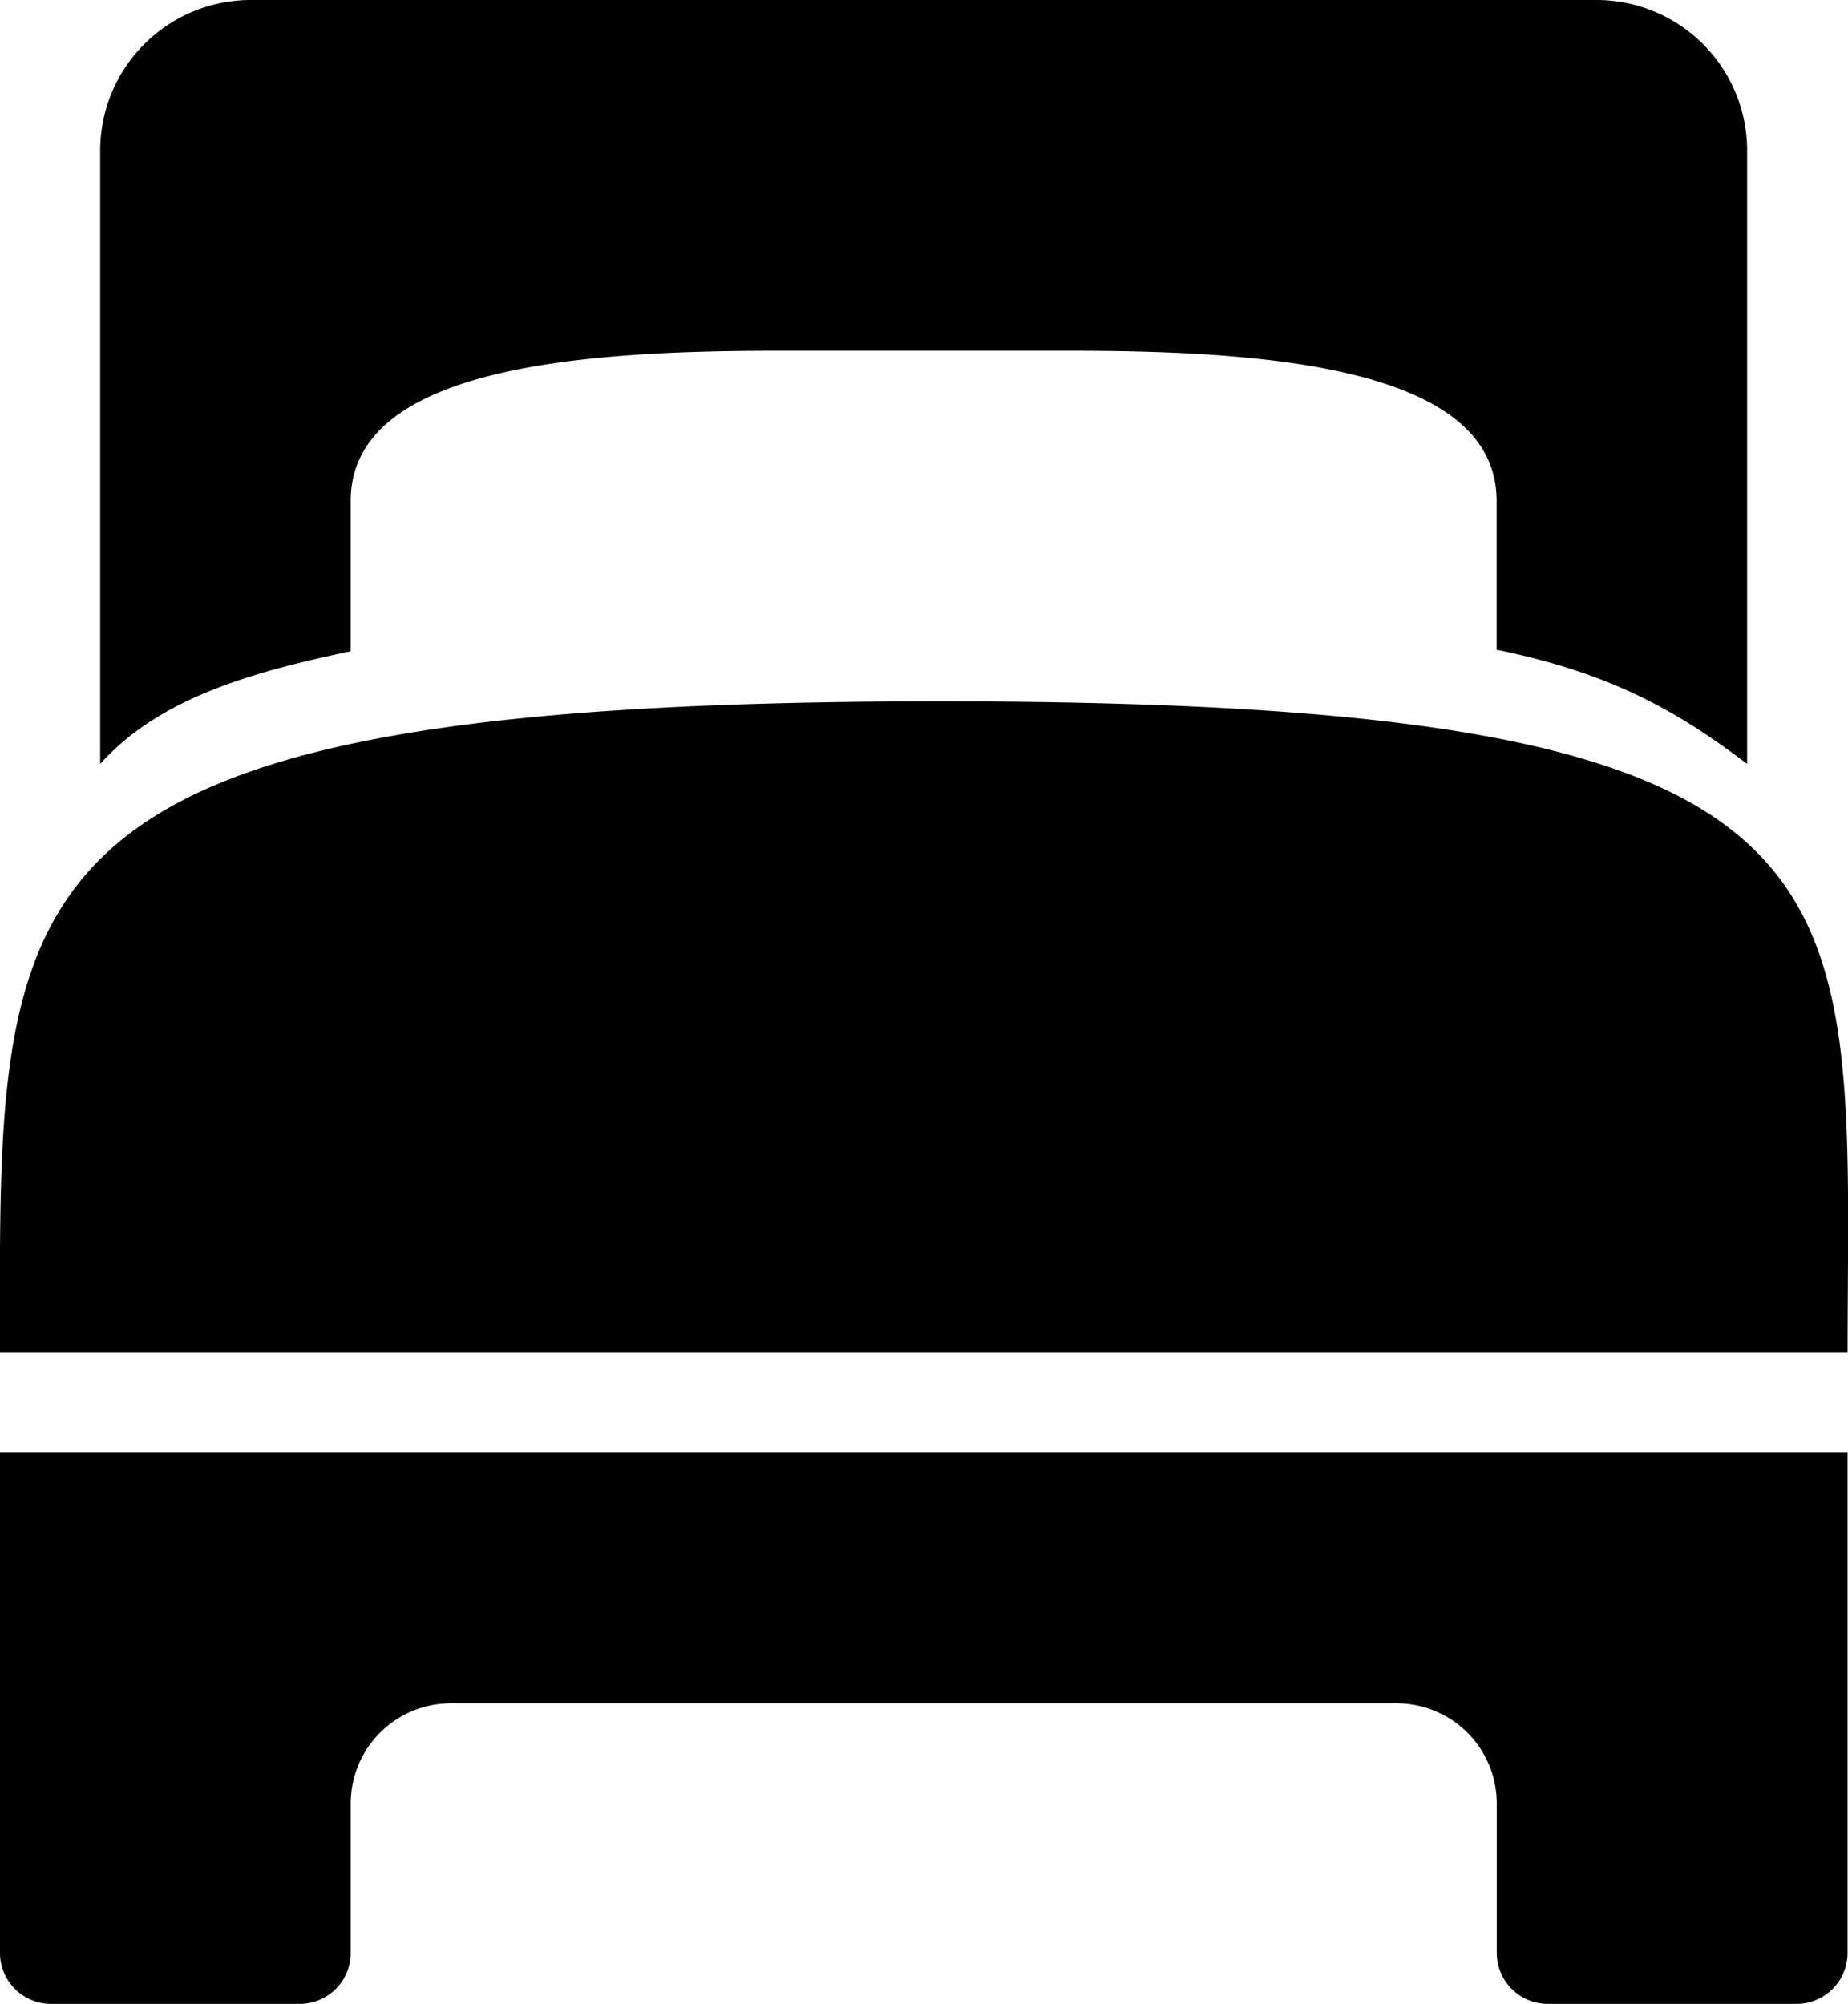 <svg xmlns="http://www.w3.org/2000/svg" viewBox="0 0 461.11 500"><g id="Capa_2" data-name="Capa 2"><g id="Capa_1-2" data-name="Capa 1"><path d="M62.53,0A37.57,37.57,0,0,0,25,37.5V190.62c14-15.54,35.22-22.46,62.5-28.12V125c0-33.25,56.78-37.5,106.25-37.5h73.44c49.46,0,106.25,4.25,106.25,37.5v37.11c27.54,5.64,44.25,14.61,62.5,28.51V37.5A37.58,37.58,0,0,0,398.47,0ZM234.4,175C-4.27,175-.17,219.14,0,337.5H461C461.16,218.36,473.07,175,234.4,175ZM0,362.5V487.26A12.74,12.74,0,0,0,12.77,500h62a12.74,12.74,0,0,0,12.74-12.74V450a25,25,0,0,1,25-25H348.47a25,25,0,0,1,25,25v37.26A12.74,12.74,0,0,0,386.21,500h62A12.74,12.74,0,0,0,461,487.26V362.5Z"></path></g></g></svg>